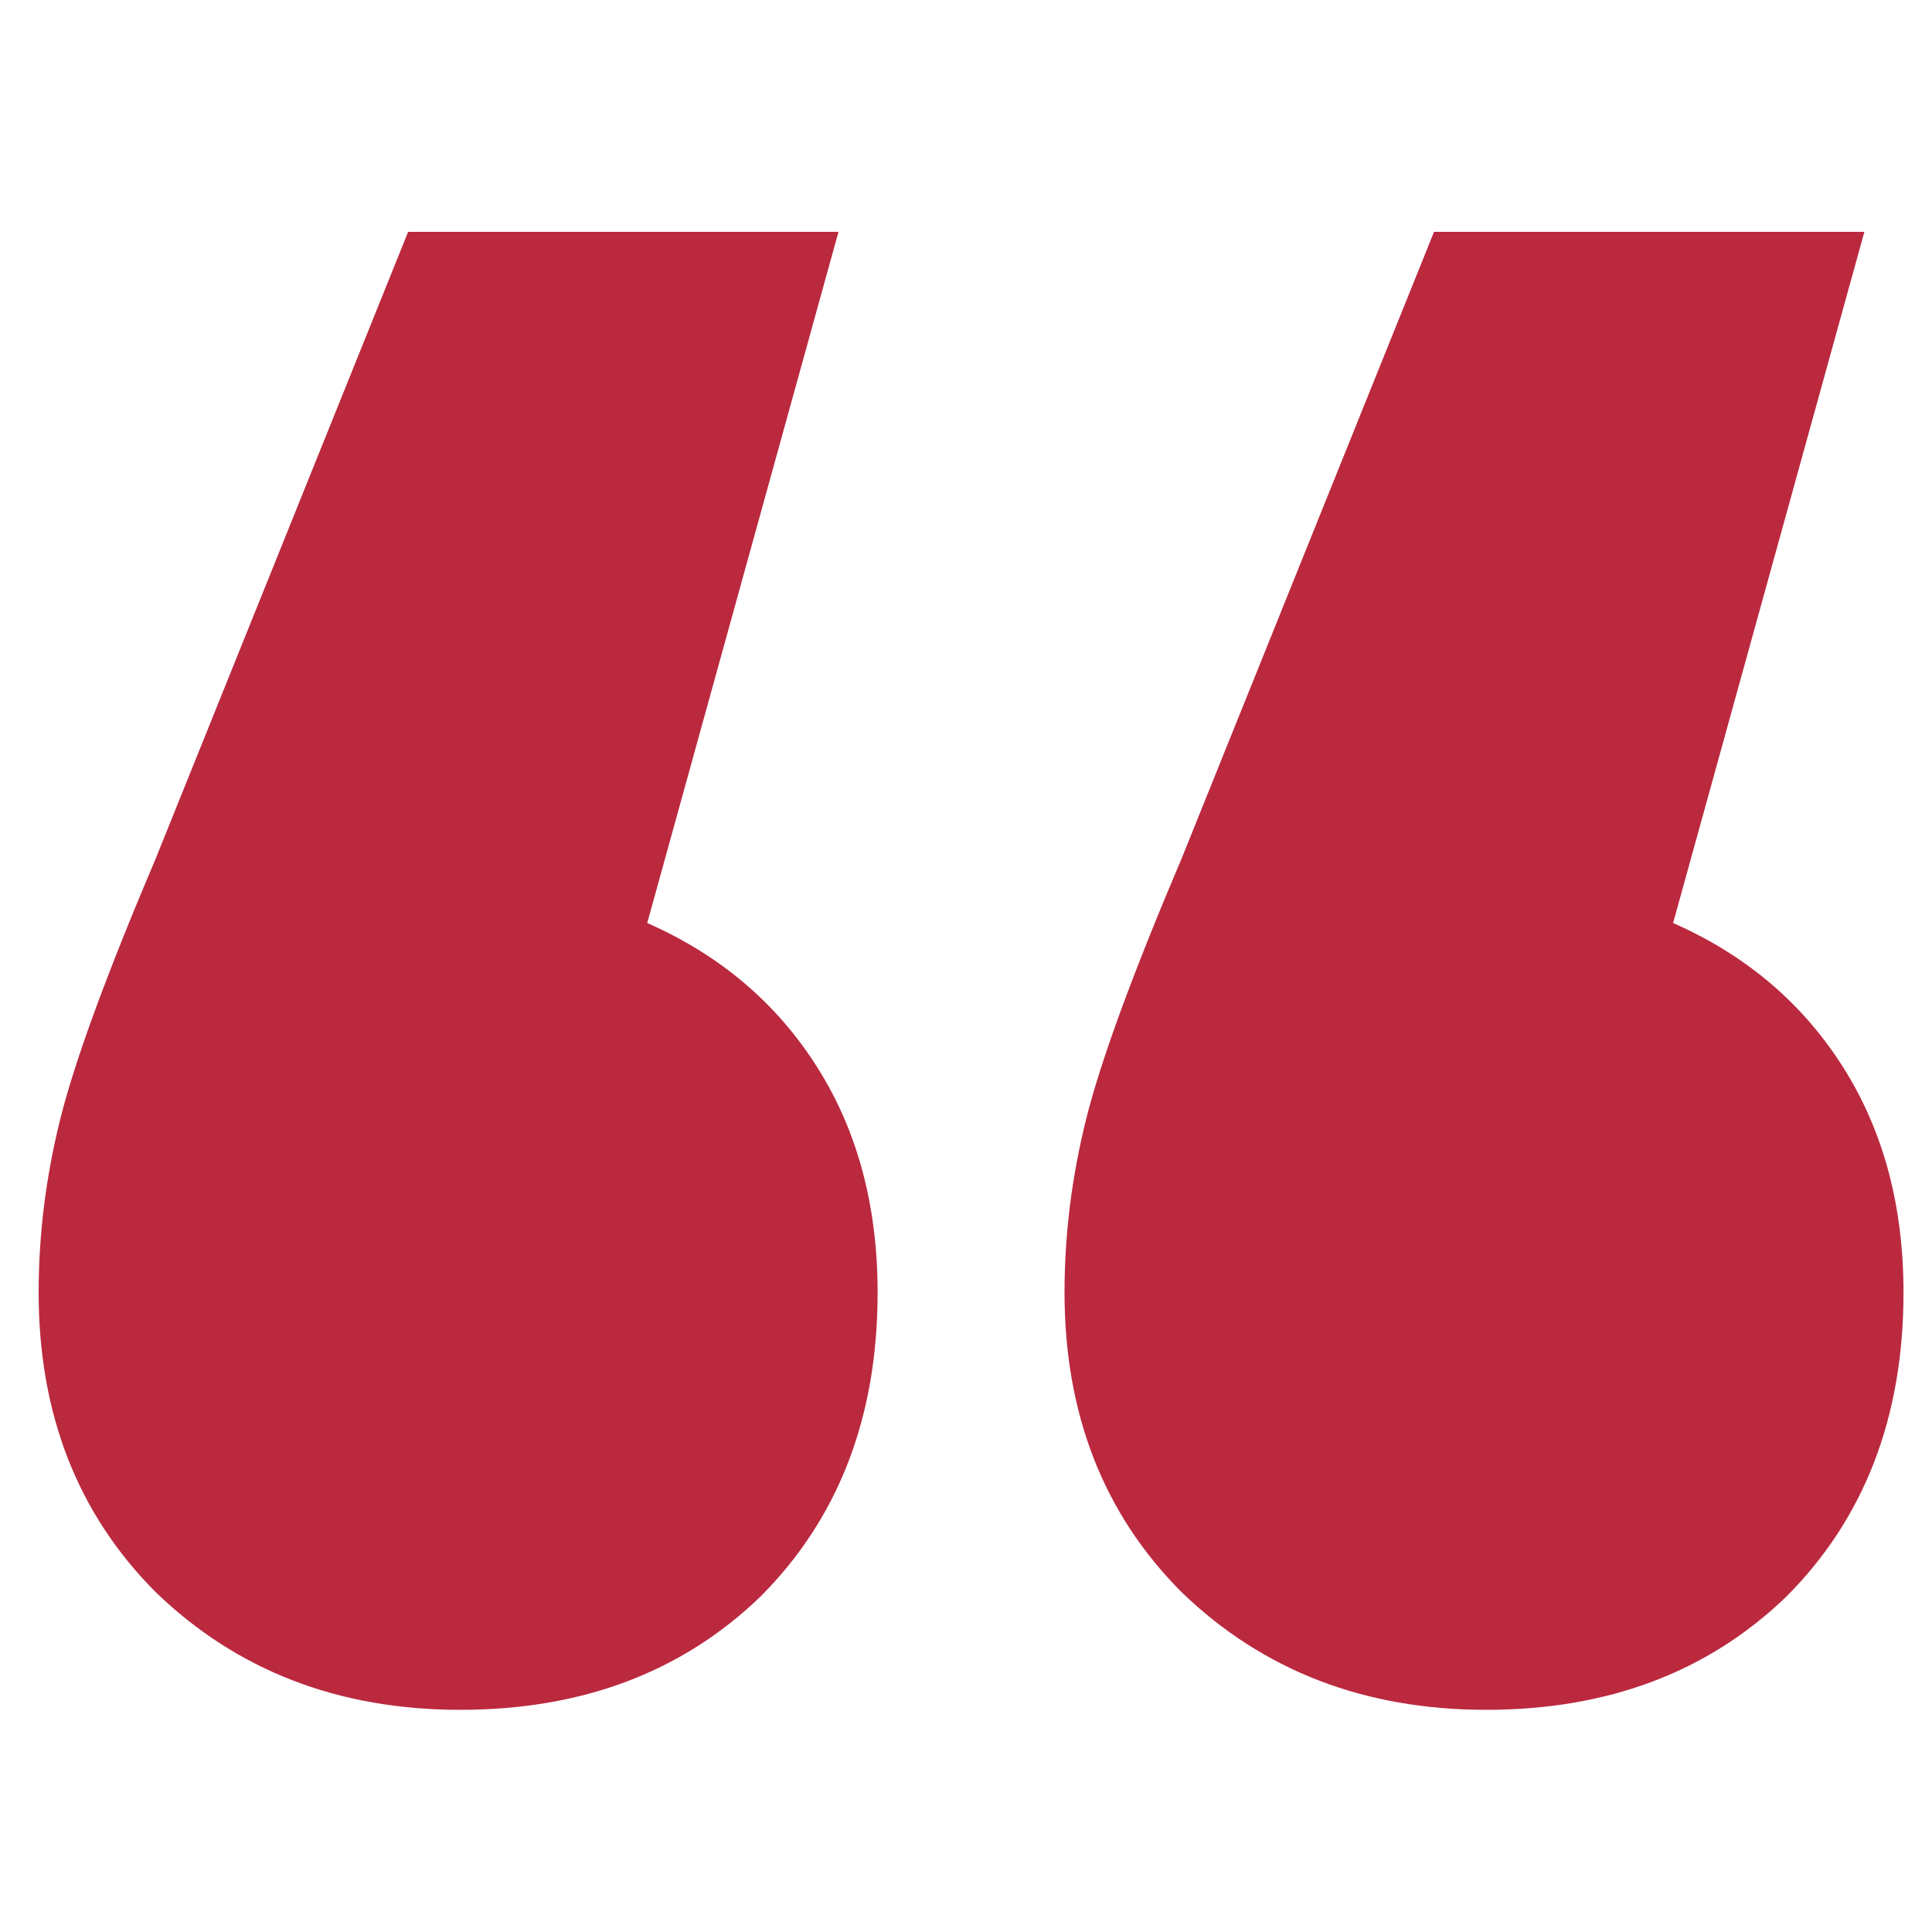<?xml version="1.0" encoding="UTF-8"?>
<svg xmlns="http://www.w3.org/2000/svg" width="48" height="48" viewBox="0 0 48 48" fill="none">
  <path d="M16.08 22.932C17.88 23.724 19.284 24.912 20.292 26.496C21.3 28.08 21.804 29.952 21.804 32.112C21.804 35.208 20.832 37.728 18.888 39.672C16.944 41.544 14.46 42.48 11.436 42.48C8.412 42.48 5.892 41.508 3.876 39.564C1.932 37.62 0.96 35.136 0.96 32.112C0.96 30.672 1.14 29.232 1.5 27.792C1.86 26.352 2.652 24.192 3.876 21.312L10.14 5.76H20.832L16.08 22.932ZM41.568 22.932C43.368 23.724 44.772 24.912 45.78 26.496C46.788 28.08 47.292 29.952 47.292 32.112C47.292 35.208 46.32 37.728 44.376 39.672C42.432 41.544 39.948 42.48 36.924 42.48C33.9 42.48 31.38 41.508 29.364 39.564C27.42 37.62 26.448 35.136 26.448 32.112C26.448 30.672 26.628 29.232 26.988 27.792C27.348 26.352 28.14 24.192 29.364 21.312L35.628 5.76H46.32L41.568 22.932Z" fill="#BB293F"></path>
</svg>